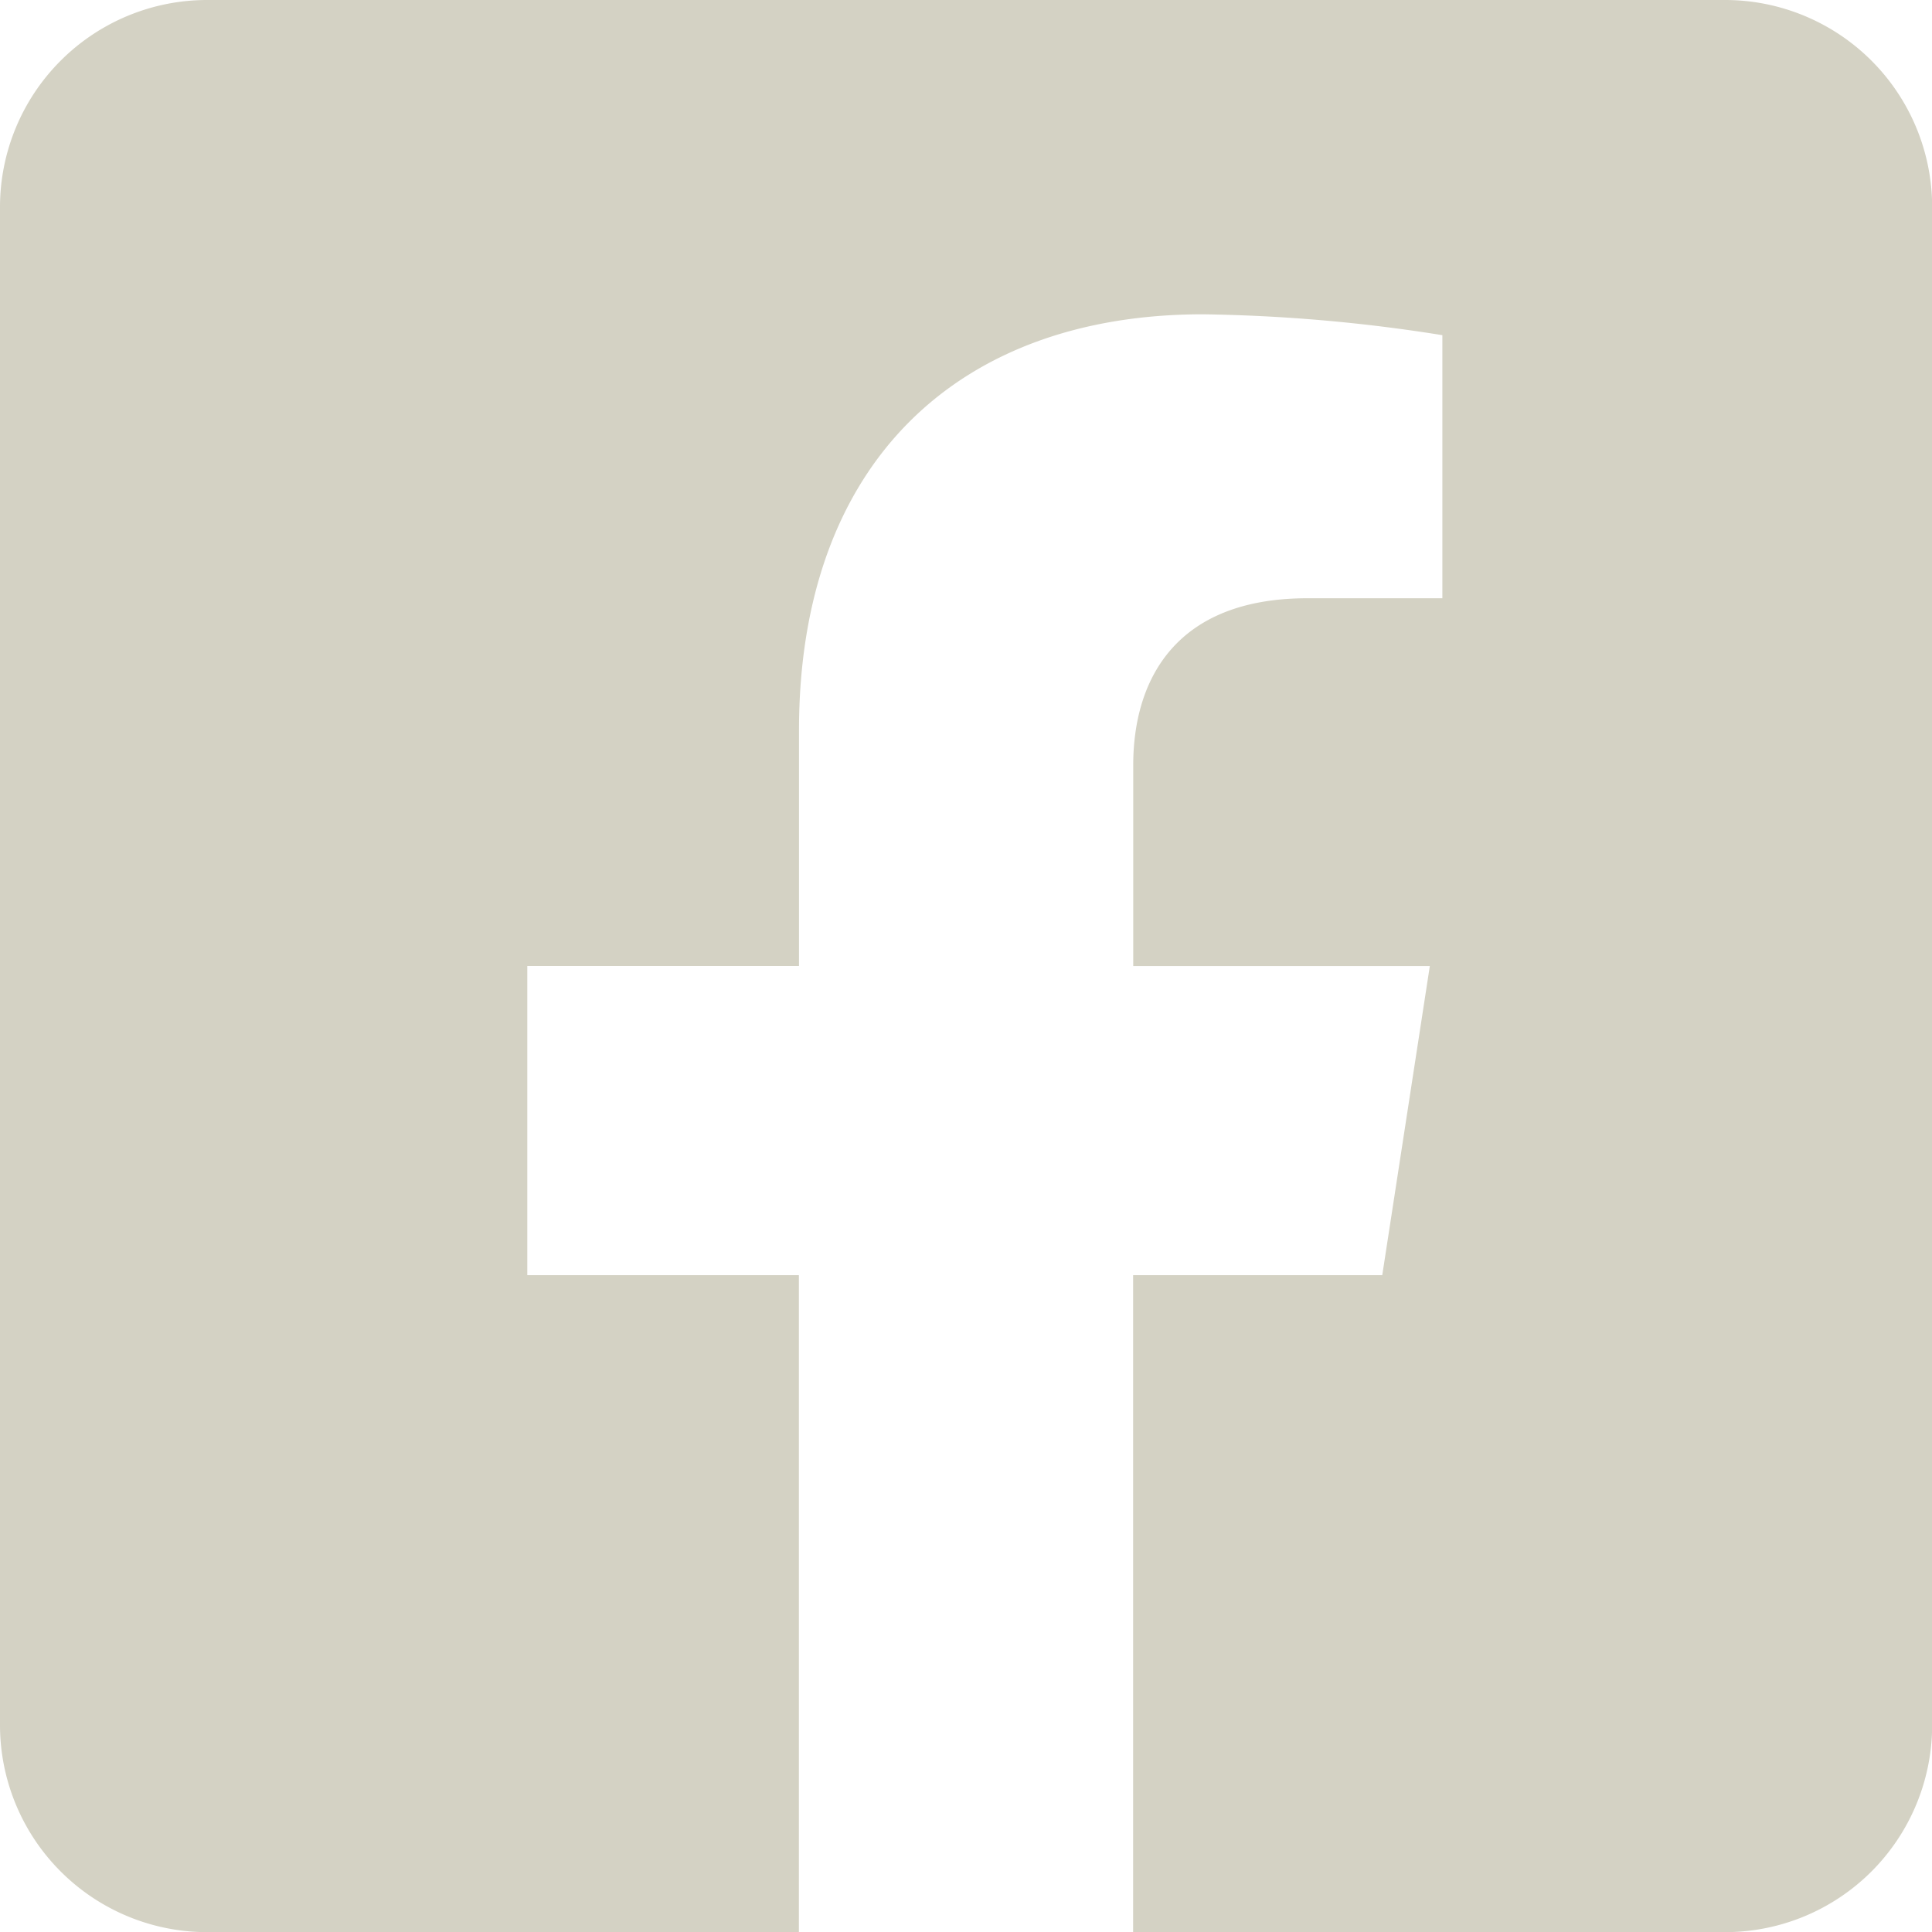 <svg xmlns="http://www.w3.org/2000/svg" width="51.296" height="51.296"><path d="M45.8 0H5.5A5.5 5.5 0 000 5.5v40.3a5.5 5.5 0 005.5 5.5h15.711V33.857H14v-8.209h7.214v-6.256c0-7.116 4.237-11.047 10.725-11.047a43.7 43.7 0 016.357.554v6.985h-3.58c-3.528 0-4.628 2.189-4.628 4.435v5.33h7.875L36.7 33.857h-6.615V51.3H45.8a5.5 5.5 0 005.5-5.5V5.5A5.5 5.5 0 0045.8 0z" fill="#d4d2c4"/></svg>
